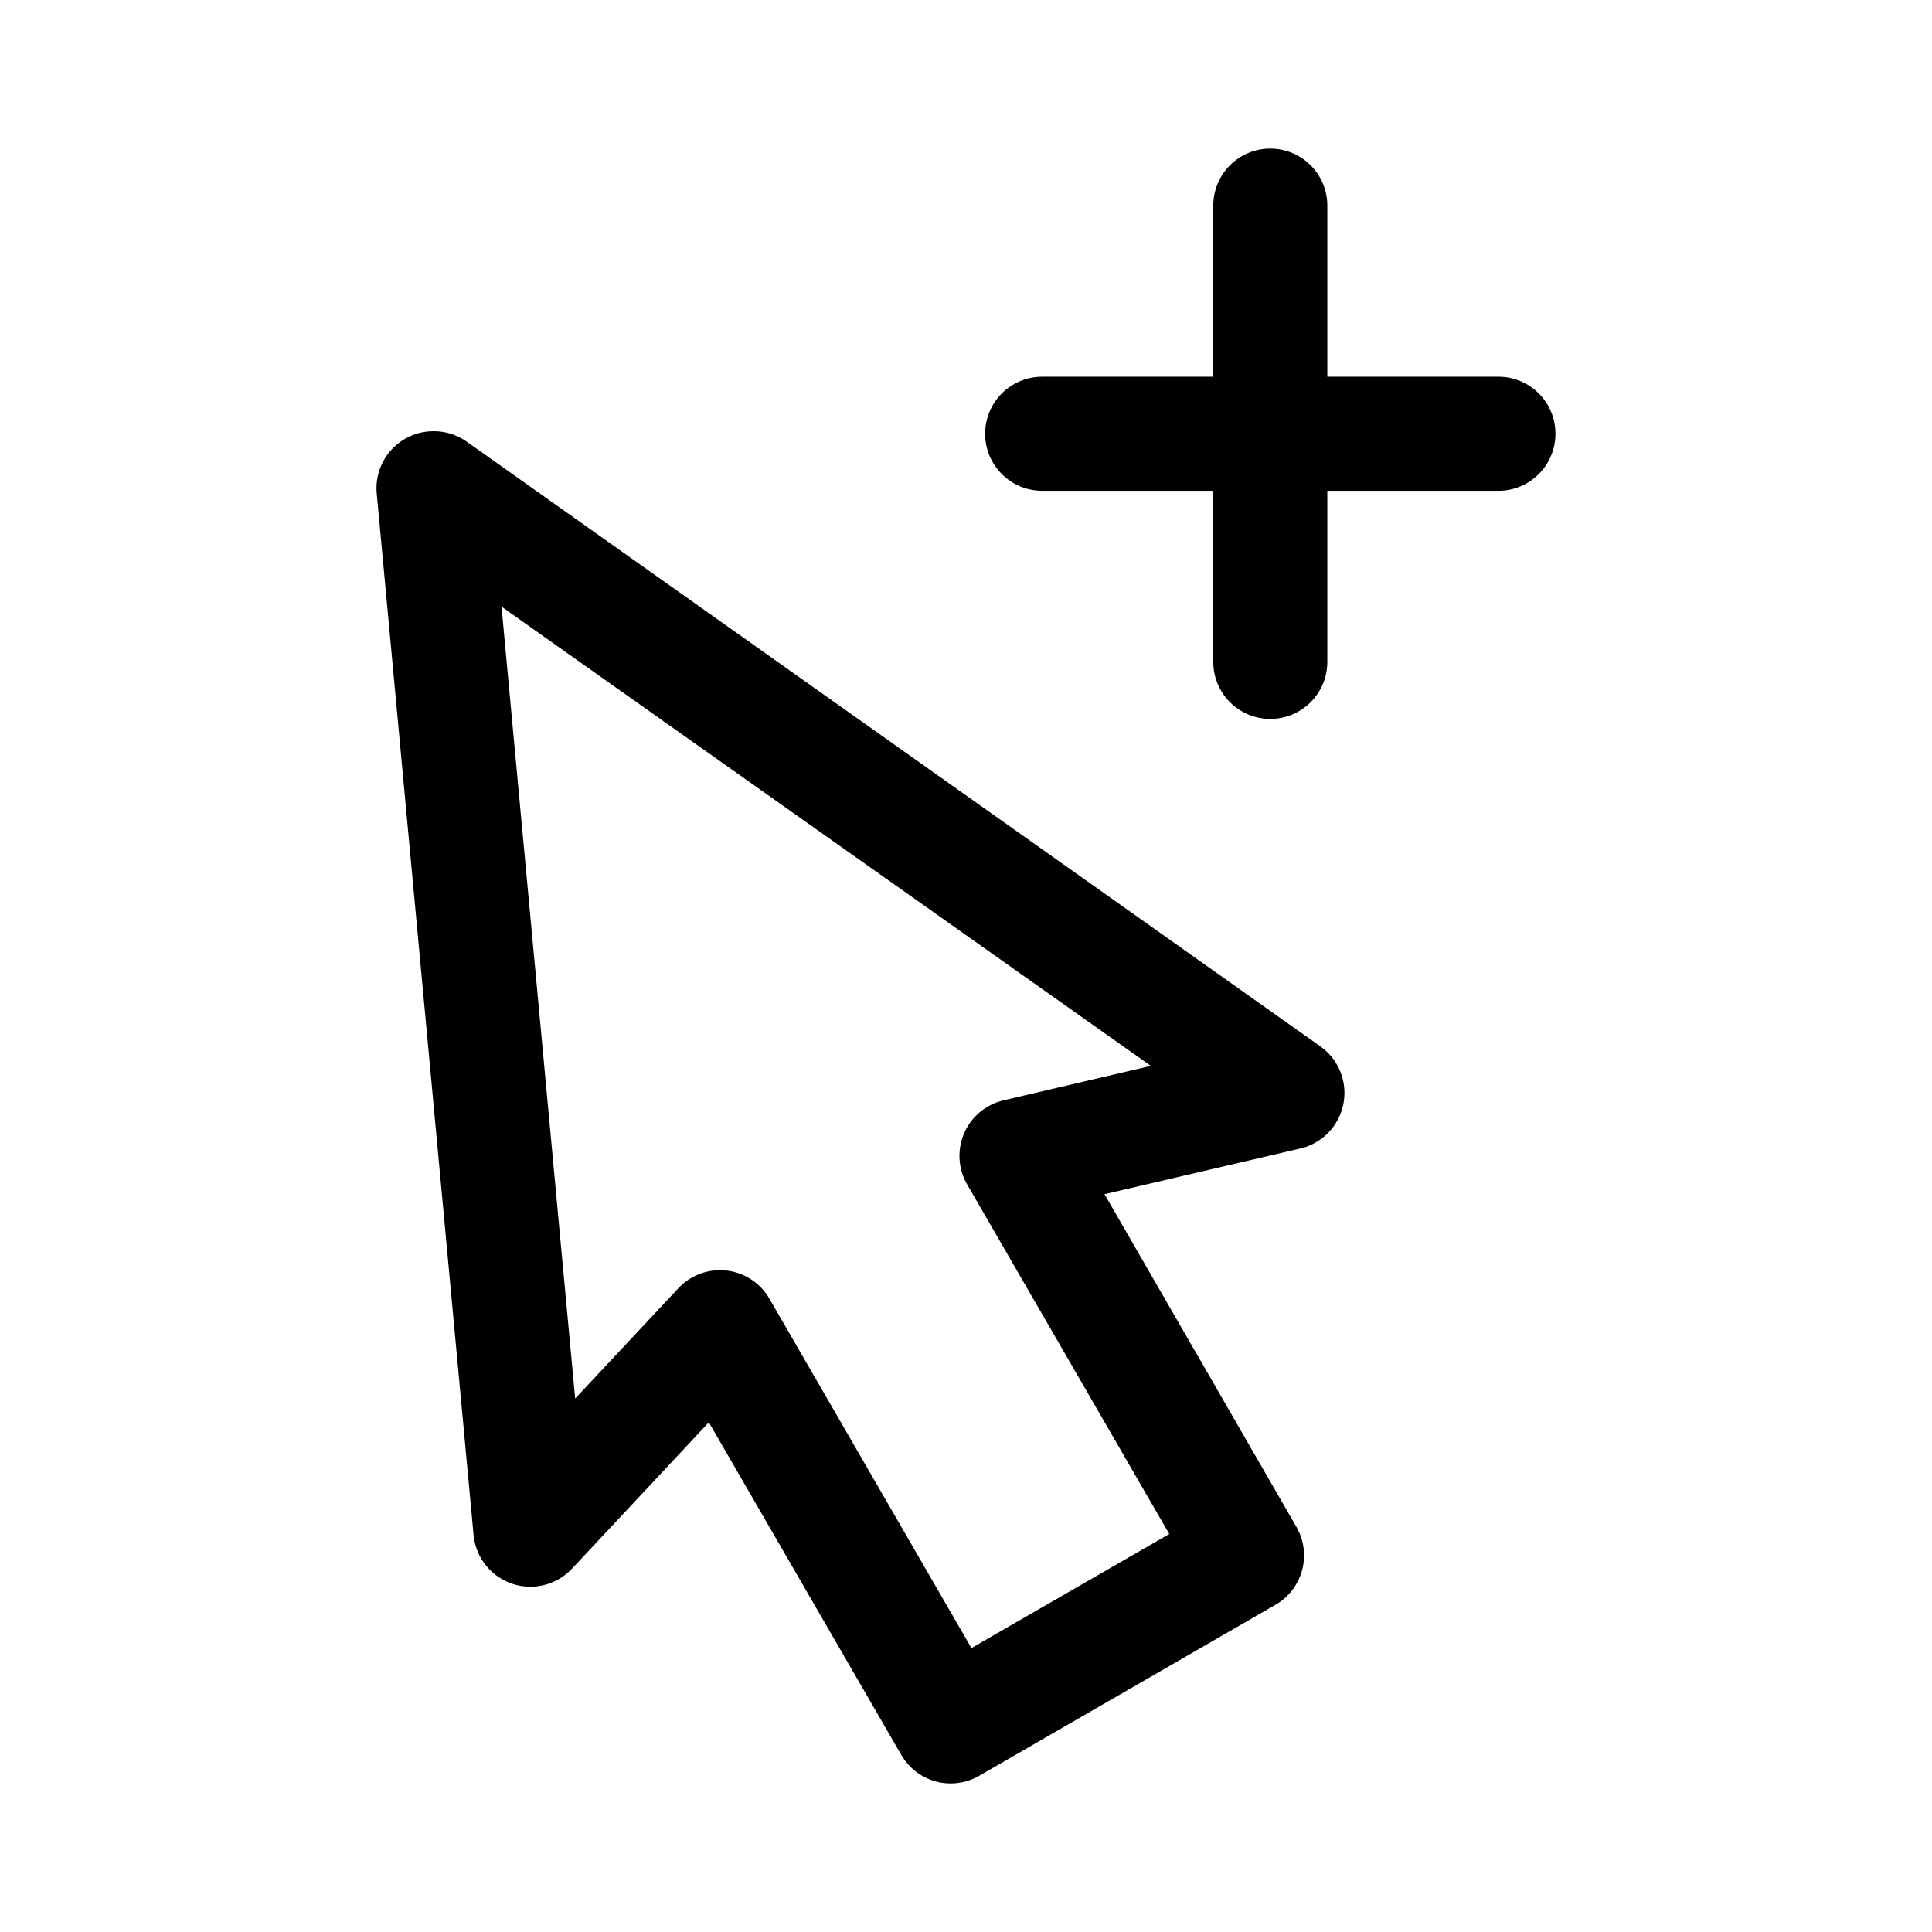 <?xml version="1.0" encoding="UTF-8"?>
<!-- The Best Svg Icon site in the world: iconSvg.co, Visit us! https://iconsvg.co -->
<svg fill="#000000" width="800px" height="800px" version="1.1" viewBox="144 144 512 512" xmlns="http://www.w3.org/2000/svg">
 <path d="m480.64 183.38c-8.348 0-15.113 6.766-15.113 15.113v45.344h-45.344c-8.348 0-15.113 6.766-15.113 15.113 0 8.348 6.766 15.113 15.113 15.113h45.344v45.344c0 8.348 6.766 15.113 15.113 15.113 8.348 0 15.113-6.766 15.113-15.113v-45.344h45.344c8.348 0 15.113-6.766 15.113-15.113 0-8.348-6.766-15.113-15.113-15.113h-45.344v-45.344c0-8.348-6.766-15.113-15.113-15.113zm-222.94 74.941c-4.043 0.32-7.789 2.25-10.395 5.359s-3.852 7.137-3.461 11.172l25.664 275.99c0.375 3.863 2.223 7.434 5.156 9.969 2.938 2.539 6.734 3.852 10.609 3.668 3.875-0.188 7.531-1.855 10.211-4.66l36.367-38.887 51.012 88.168 0.004-0.004c2.008 3.461 5.305 5.984 9.172 7.019 3.867 1.031 7.984 0.488 11.449-1.508l78.562-45.344c3.465-2.008 5.988-5.309 7.019-9.172 1.035-3.867 0.492-7.984-1.508-11.453l-50.855-88.168 51.957-12.125v0.004c3.801-0.902 7.106-3.238 9.219-6.523 2.117-3.281 2.879-7.254 2.129-11.086s-2.953-7.227-6.152-9.473l-226.24-160.27c-2.891-2.023-6.398-2.969-9.918-2.676zm19.207 46.445 172.08 121.7-39.047 9.133 0.004-0.004c-4.676 1.094-8.555 4.344-10.449 8.754-1.895 4.41-1.582 9.461 0.844 13.605l53.531 92.574-52.43 30.23-53.531-92.574 0.004-0.004c-2.387-4.141-6.586-6.91-11.332-7.469-4.746-0.559-9.477 1.16-12.758 4.637l-27.395 29.285-19.523-209.87z"/>
</svg>